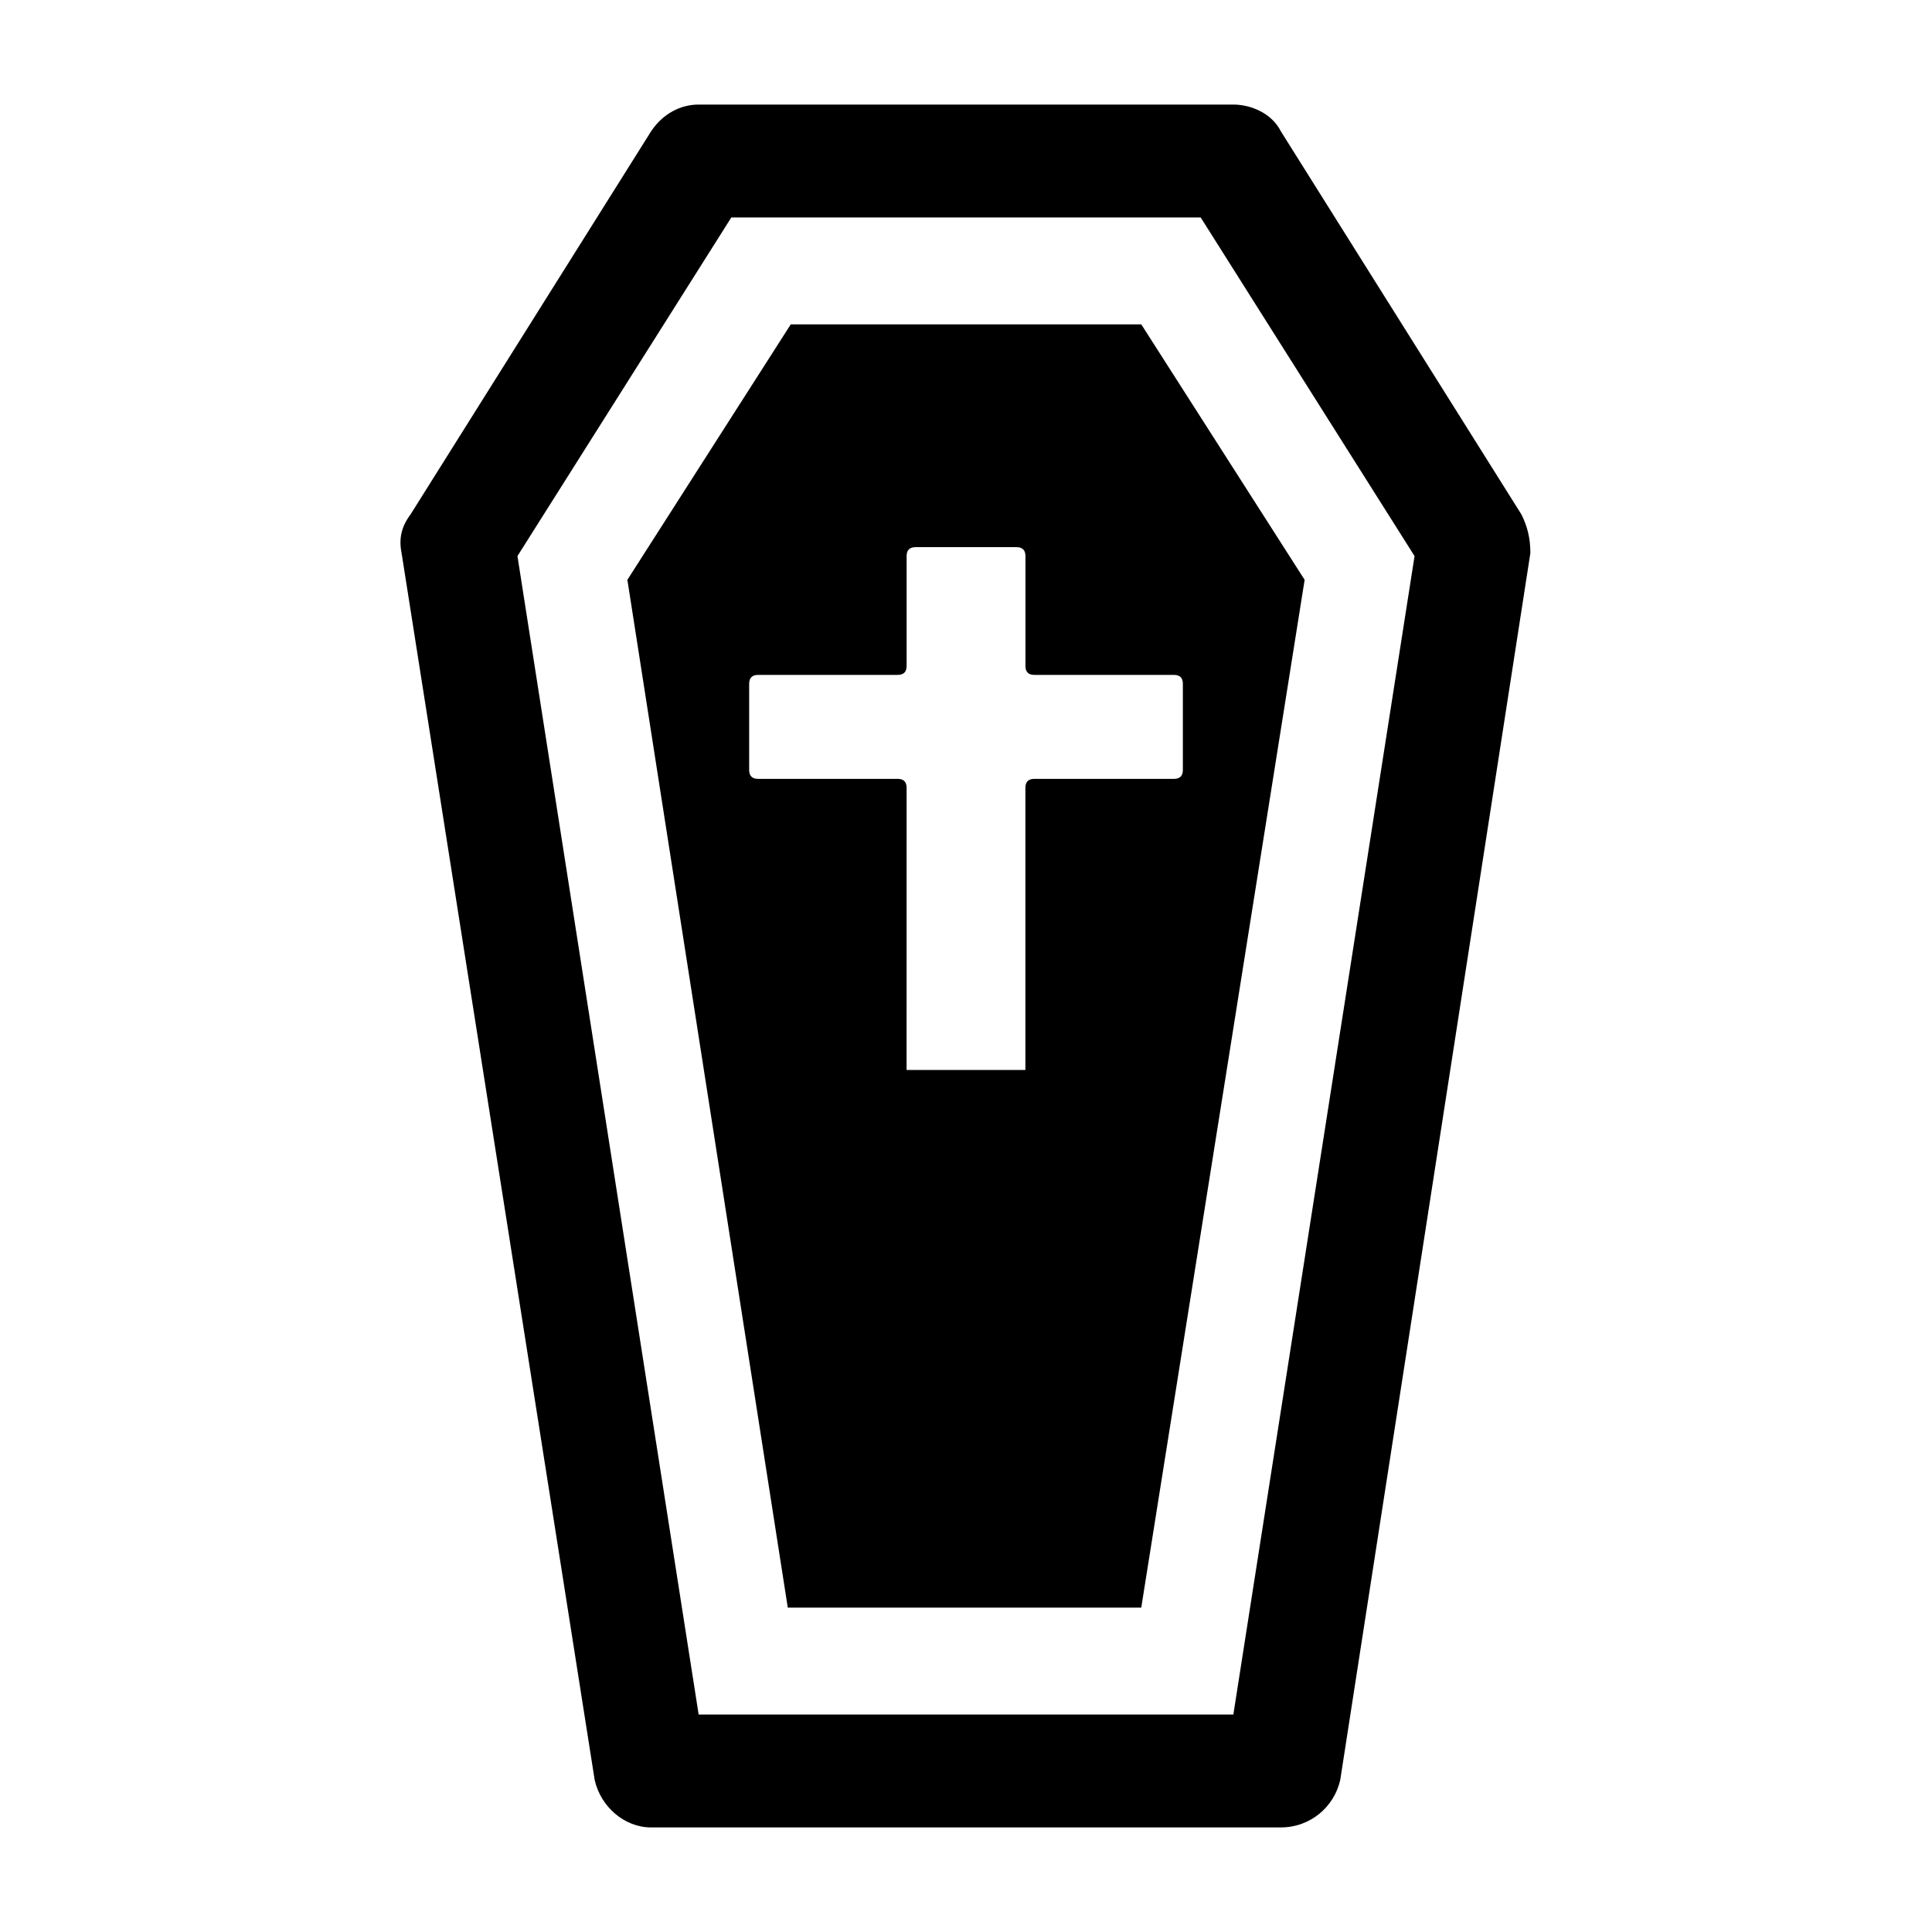 <?xml version="1.0" encoding="UTF-8"?>
<!-- Uploaded to: ICON Repo, www.svgrepo.com, Generator: ICON Repo Mixer Tools -->
<svg fill="#000000" width="800px" height="800px" version="1.1" viewBox="144 144 512 512" xmlns="http://www.w3.org/2000/svg">
 <g>
  <path d="m483.44 628.29h-166.89c-7.086 0-13.383-5.512-14.957-12.594l-51.168-325.12c-0.789-3.938 0-7.086 2.363-10.234l63.762-101.55c3.148-4.723 7.871-7.082 12.594-7.082h141.7c4.723 0 10.234 2.363 12.594 7.086l63.762 101.55c1.574 3.148 2.363 6.297 2.363 10.234l-50.383 325.11c-1.57 7.082-7.871 12.594-15.742 12.594zm-154.29-29.914h141.7l48.02-307.01-56.68-89.742h-124.38l-56.68 89.742z"/>
  <path d="m446.45 229.96h-92.891l-43.297 67.703 42.508 272.37h93.676l43.297-272.37zm8.656 120.45h-37c-1.574 0-2.363 0.789-2.363 2.363v74.785h-31.488l0.004-74.789c0-1.574-0.789-2.363-2.363-2.363l-36.996 0.004c-1.574 0-2.363-0.789-2.363-2.363v-22.828c0-1.574 0.789-2.363 2.363-2.363h37c1.574 0 2.363-0.789 2.363-2.363v-29.125c0-1.574 0.789-2.363 2.363-2.363h26.766c1.574 0 2.363 0.789 2.363 2.363v29.125c0 1.574 0.789 2.363 2.363 2.363h36.988c1.574 0 2.363 0.789 2.363 2.363v22.828c0 1.574-0.789 2.363-2.363 2.363z"/>
 </g>
</svg>